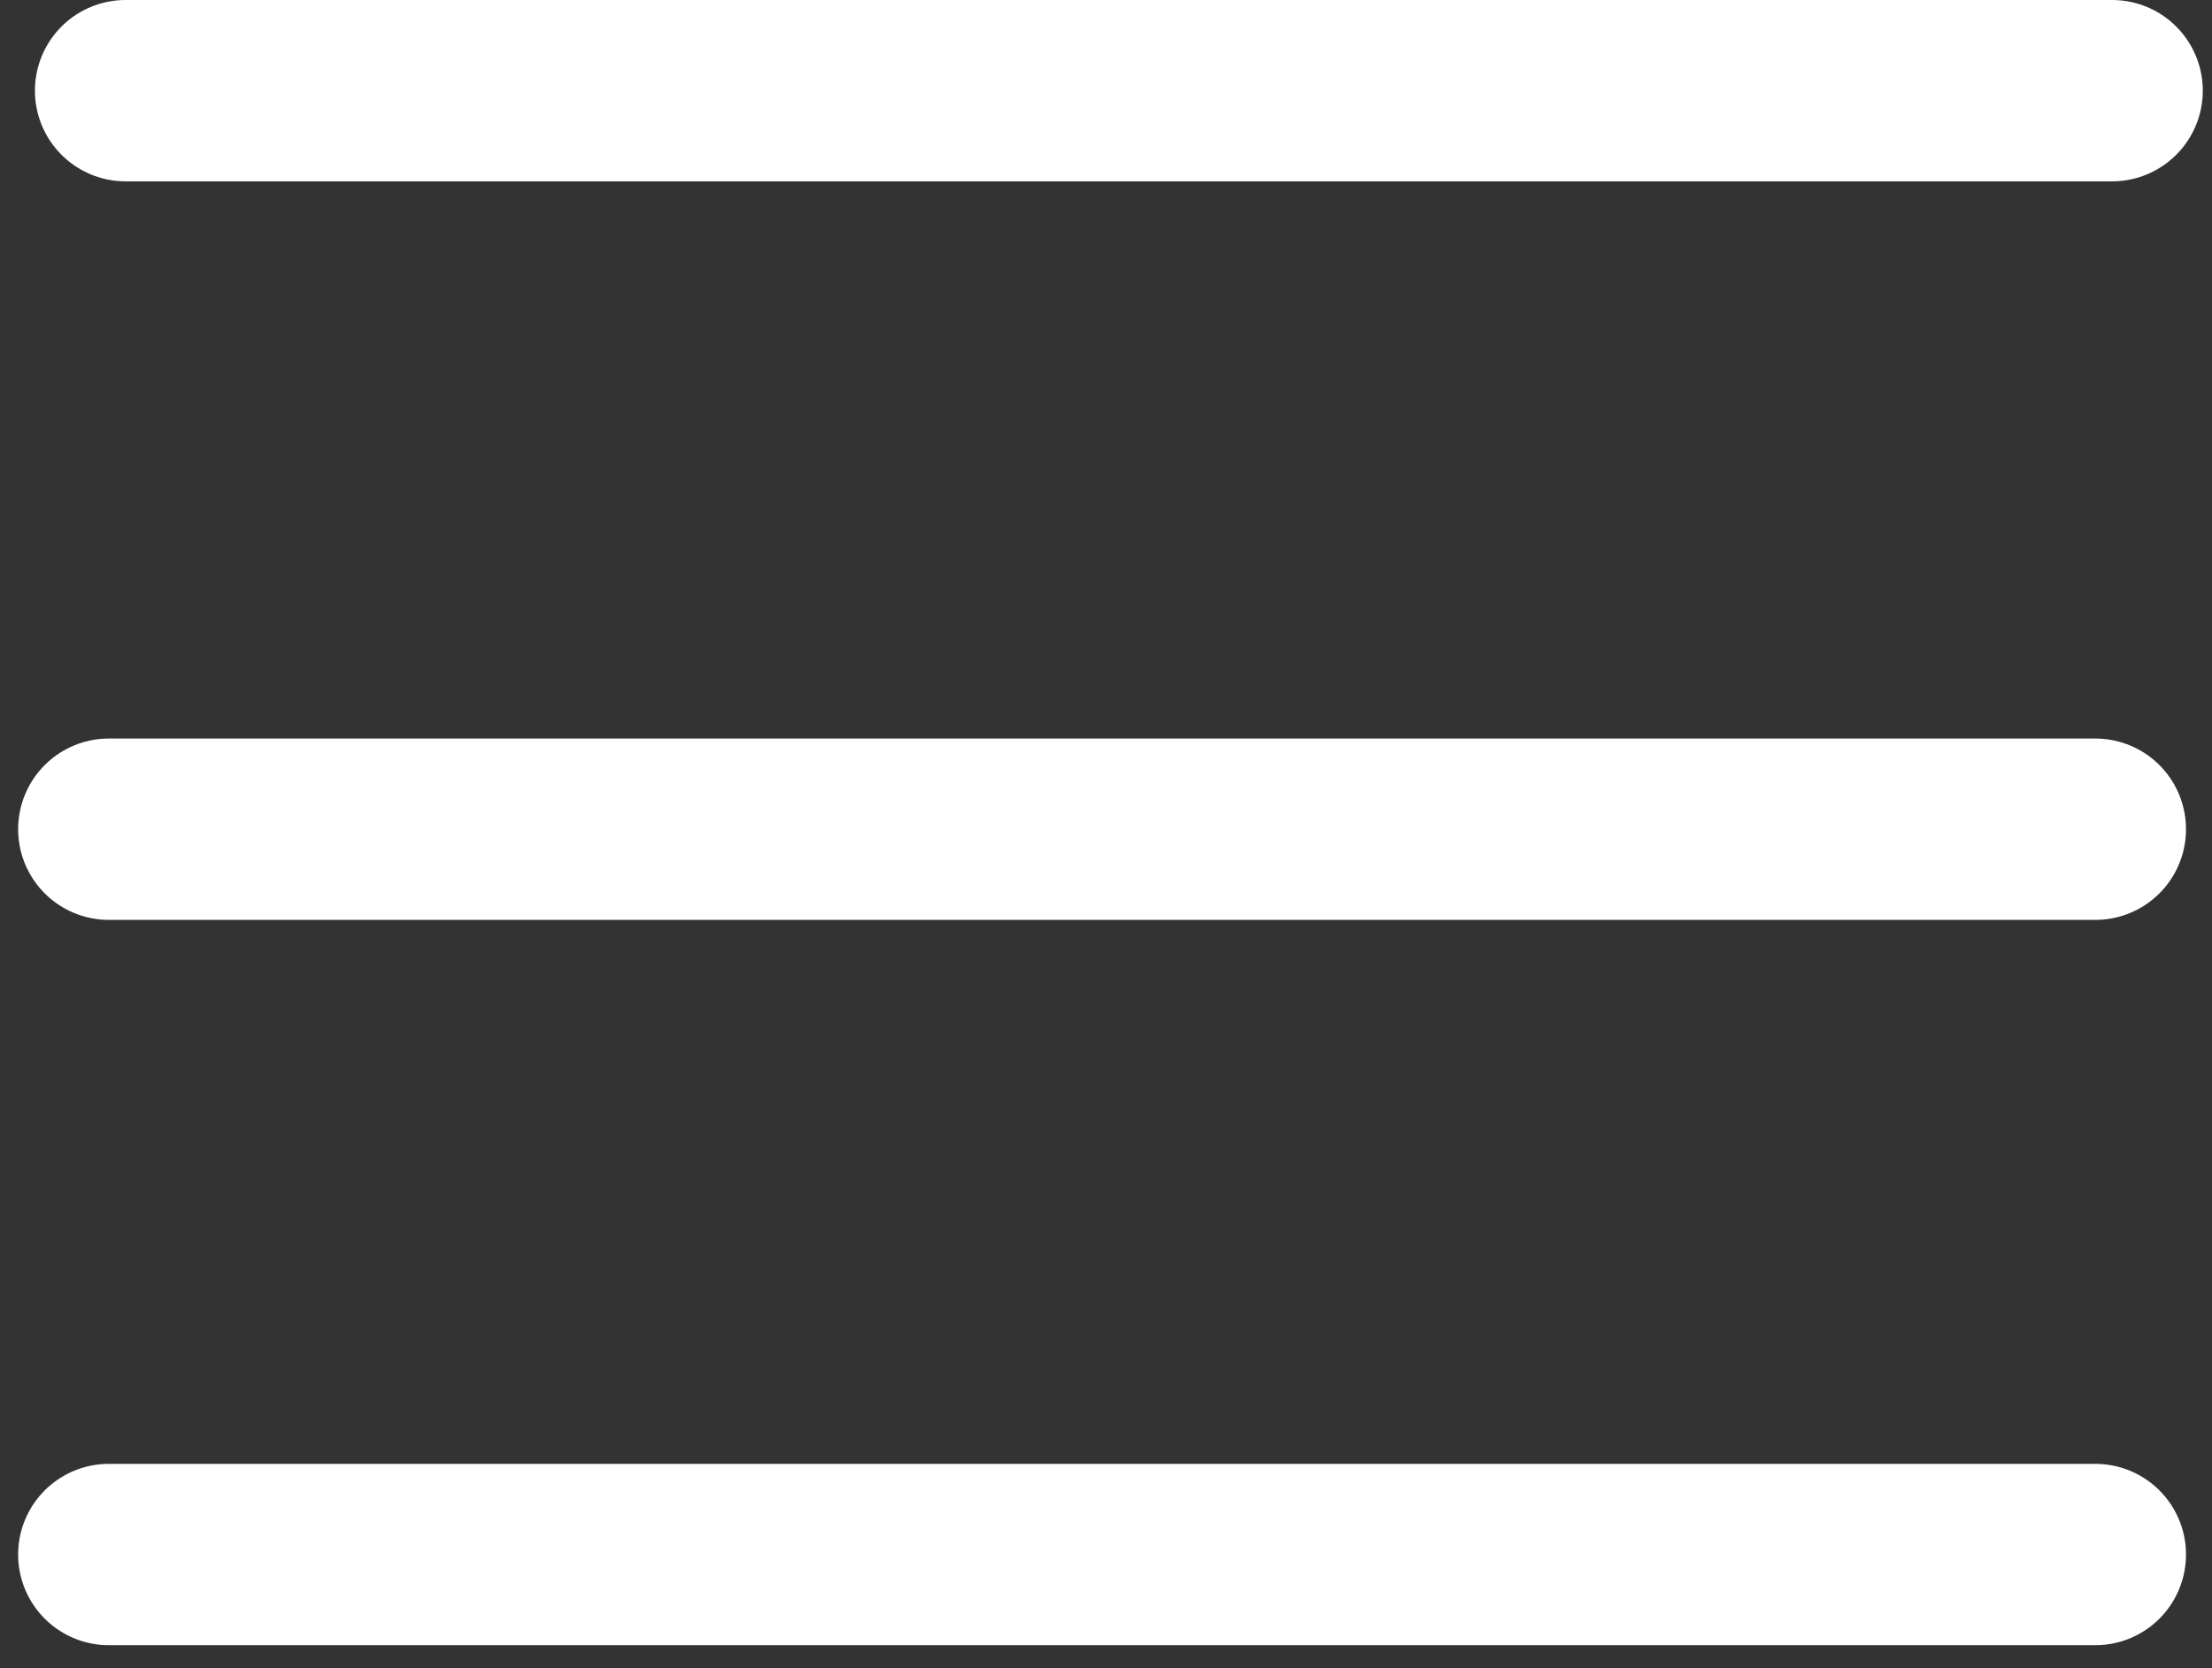 <?xml version="1.0" encoding="UTF-8"?>
<svg width="61px" height="46px" viewBox="0 0 61 46" version="1.1" xmlns="http://www.w3.org/2000/svg" xmlns:xlink="http://www.w3.org/1999/xlink">
    <rect x="0" y="0" width="61" height="46" fill="#333333" stroke="none"/>
    <!-- Generator: Sketch 54.1 (76490) - https://sketchapp.com -->
    <title>burger</title>
    <desc>Created with Sketch.</desc>
    <g id="Welcome" stroke="none" stroke-width="1" fill="none" fill-rule="evenodd" stroke-linecap="round">
        <g id="Desktop-HD" transform="translate(-247, -3634)" stroke="#FFFFFF" stroke-width="5">
            <g id="burger" transform="translate(250, 3636)">
                <path d="M0.463,0.5 L55.246,0.5" id="Path-2"></path>
                <path d="M-3.55271368e-15,20.865 L54.783,20.865" id="Path-2-Copy"></path>
                <path d="M-3.55271368e-15,40.865 L54.783,40.865" id="Path-2-Copy-2"></path>
            </g>
        </g>
    </g>
</svg>
